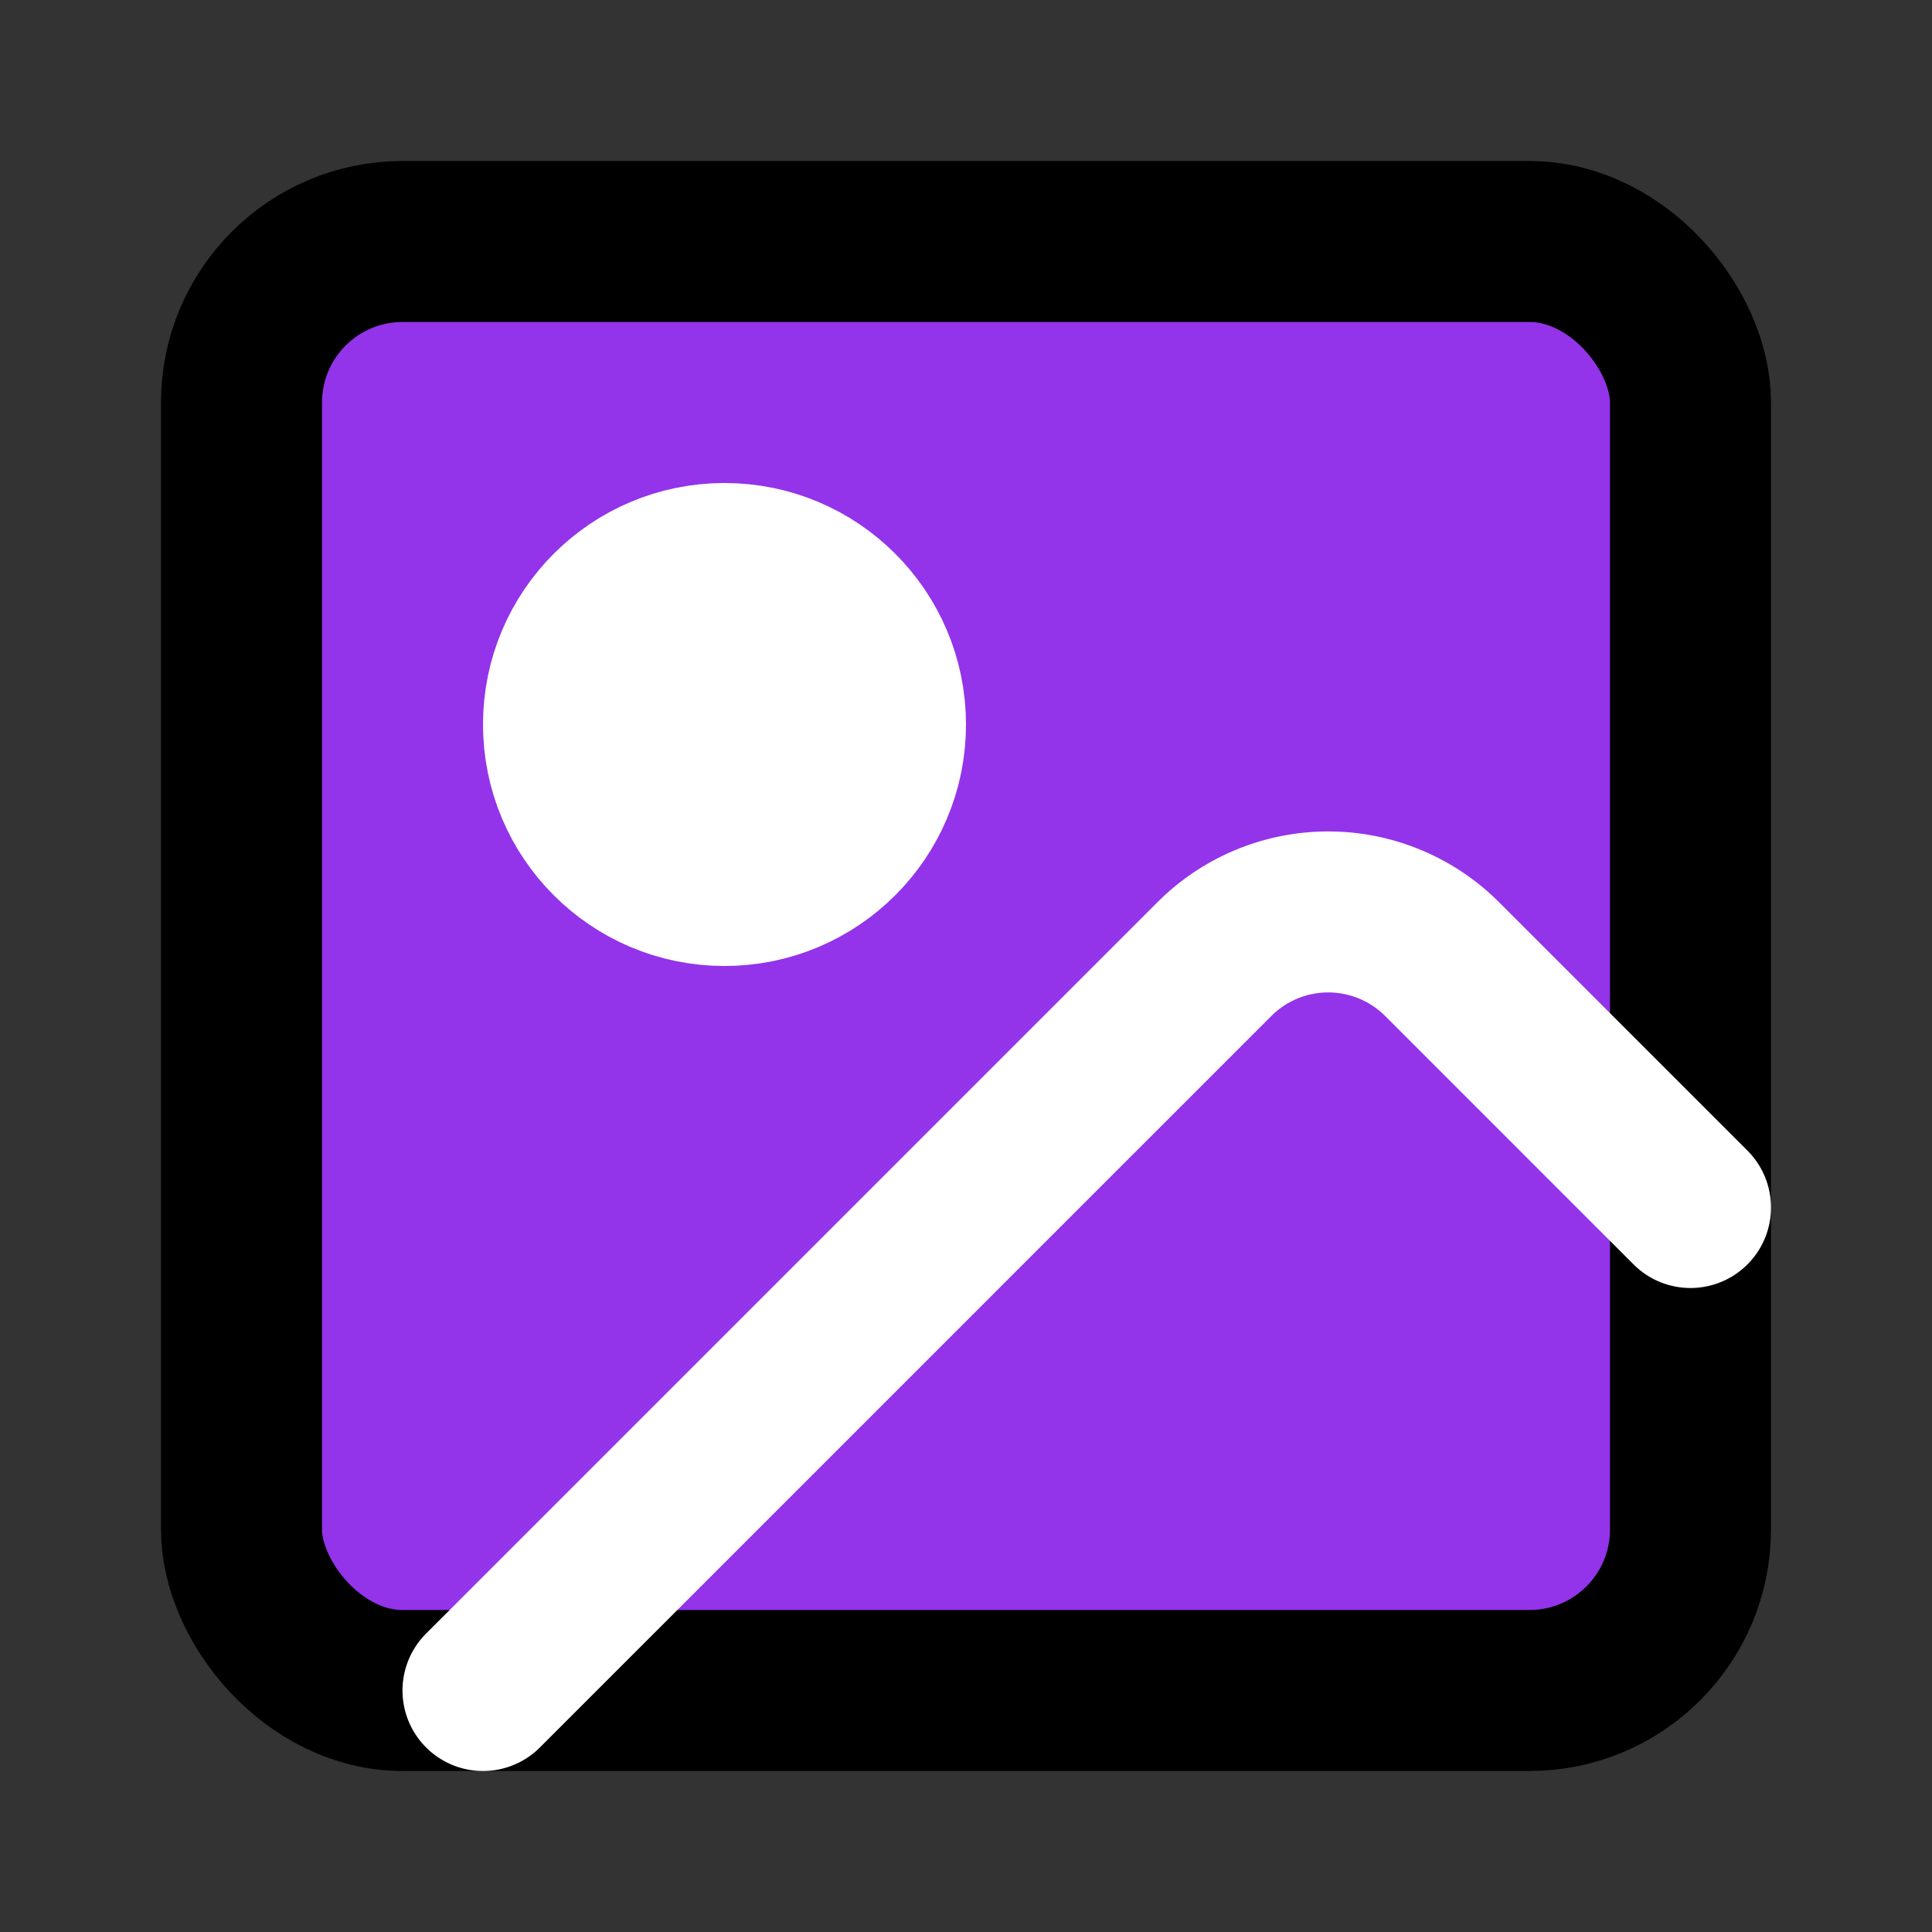 <svg xmlns="http://www.w3.org/2000/svg" width="24" height="24" viewBox="0 0 24 24" fill="none" stroke="currentColor" stroke-width="2" stroke-linecap="round" stroke-linejoin="round" class="lucide lucide-image">
  <rect x="0" y="0" width="24" height="24" fill="#333333" stroke="none"/>
  <rect x="3" y="3" width="18" height="18" rx="2" ry="2" fill="#9333ea"/>
  <circle cx="9" cy="9" r="2" fill="#ffffff" stroke="#ffffff"/>
  <path d="m21 15-3.086-3.086a2 2 0 0 0-2.828 0L6 21" stroke="#ffffff"/>
</svg>